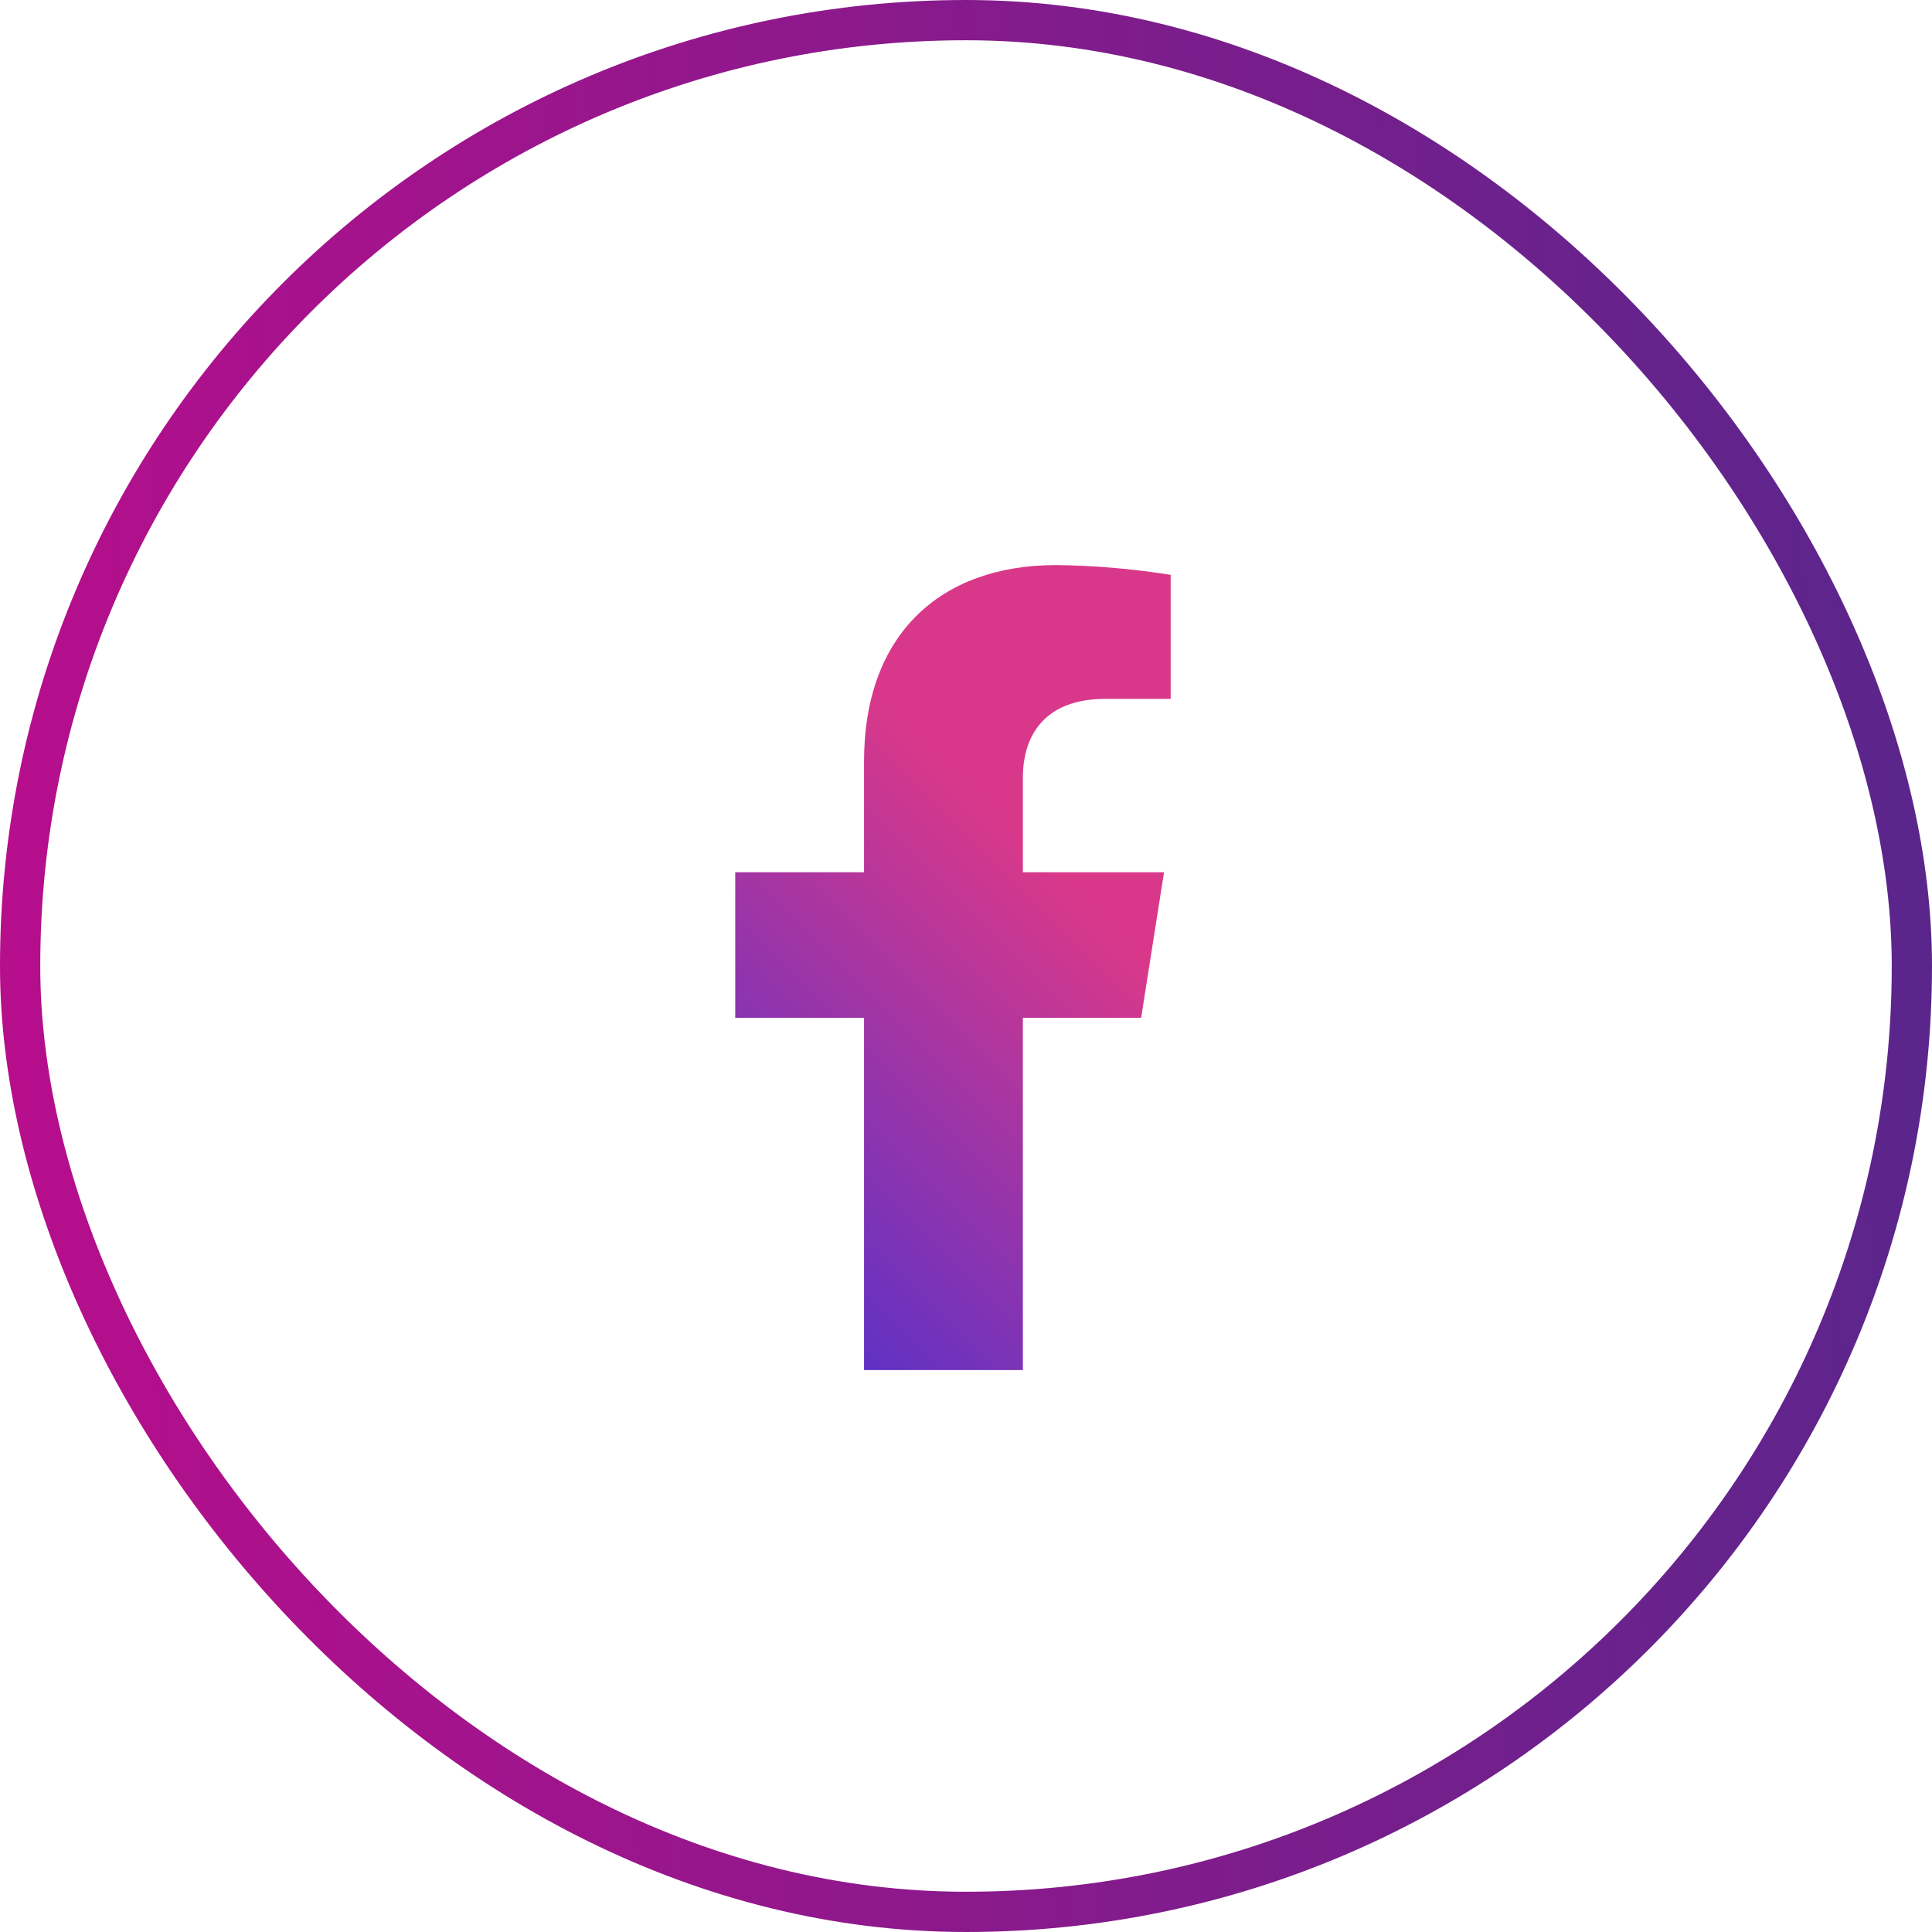 <svg width="48" height="48" viewBox="0 0 48 48" fill="none" xmlns="http://www.w3.org/2000/svg">
<rect x="0.5" y="0.5" width="47" height="47" rx="23.5" stroke="url(#paint0_linear_502_2090)"/>
<path d="M28.351 25.288L28.92 21.67H25.413V19.319C25.413 18.329 25.902 17.363 27.468 17.363H29.085V14.282C28.144 14.132 27.192 14.05 26.238 14.039C23.351 14.039 21.467 15.774 21.467 18.912V21.67H18.267V25.288H21.467V34.039H25.413V25.288H28.351Z" fill="url(#paint1_linear_502_2090)"/>
<defs>
<linearGradient id="paint0_linear_502_2090" x1="-26.043" y1="48" x2="73.11" y2="42.821" gradientUnits="userSpaceOnUse">
<stop stop-color="#EC008C"/>
<stop offset="1" stop-color="#2B328C"/>
</linearGradient>
<linearGradient id="paint1_linear_502_2090" x1="26.568" y1="14.039" x2="13.711" y2="27.048" gradientUnits="userSpaceOnUse">
<stop stop-color="#D9388A"/>
<stop offset="0.31" stop-color="#D9388A"/>
<stop offset="1" stop-color="#5B31C6"/>
</linearGradient>
</defs>
</svg>
